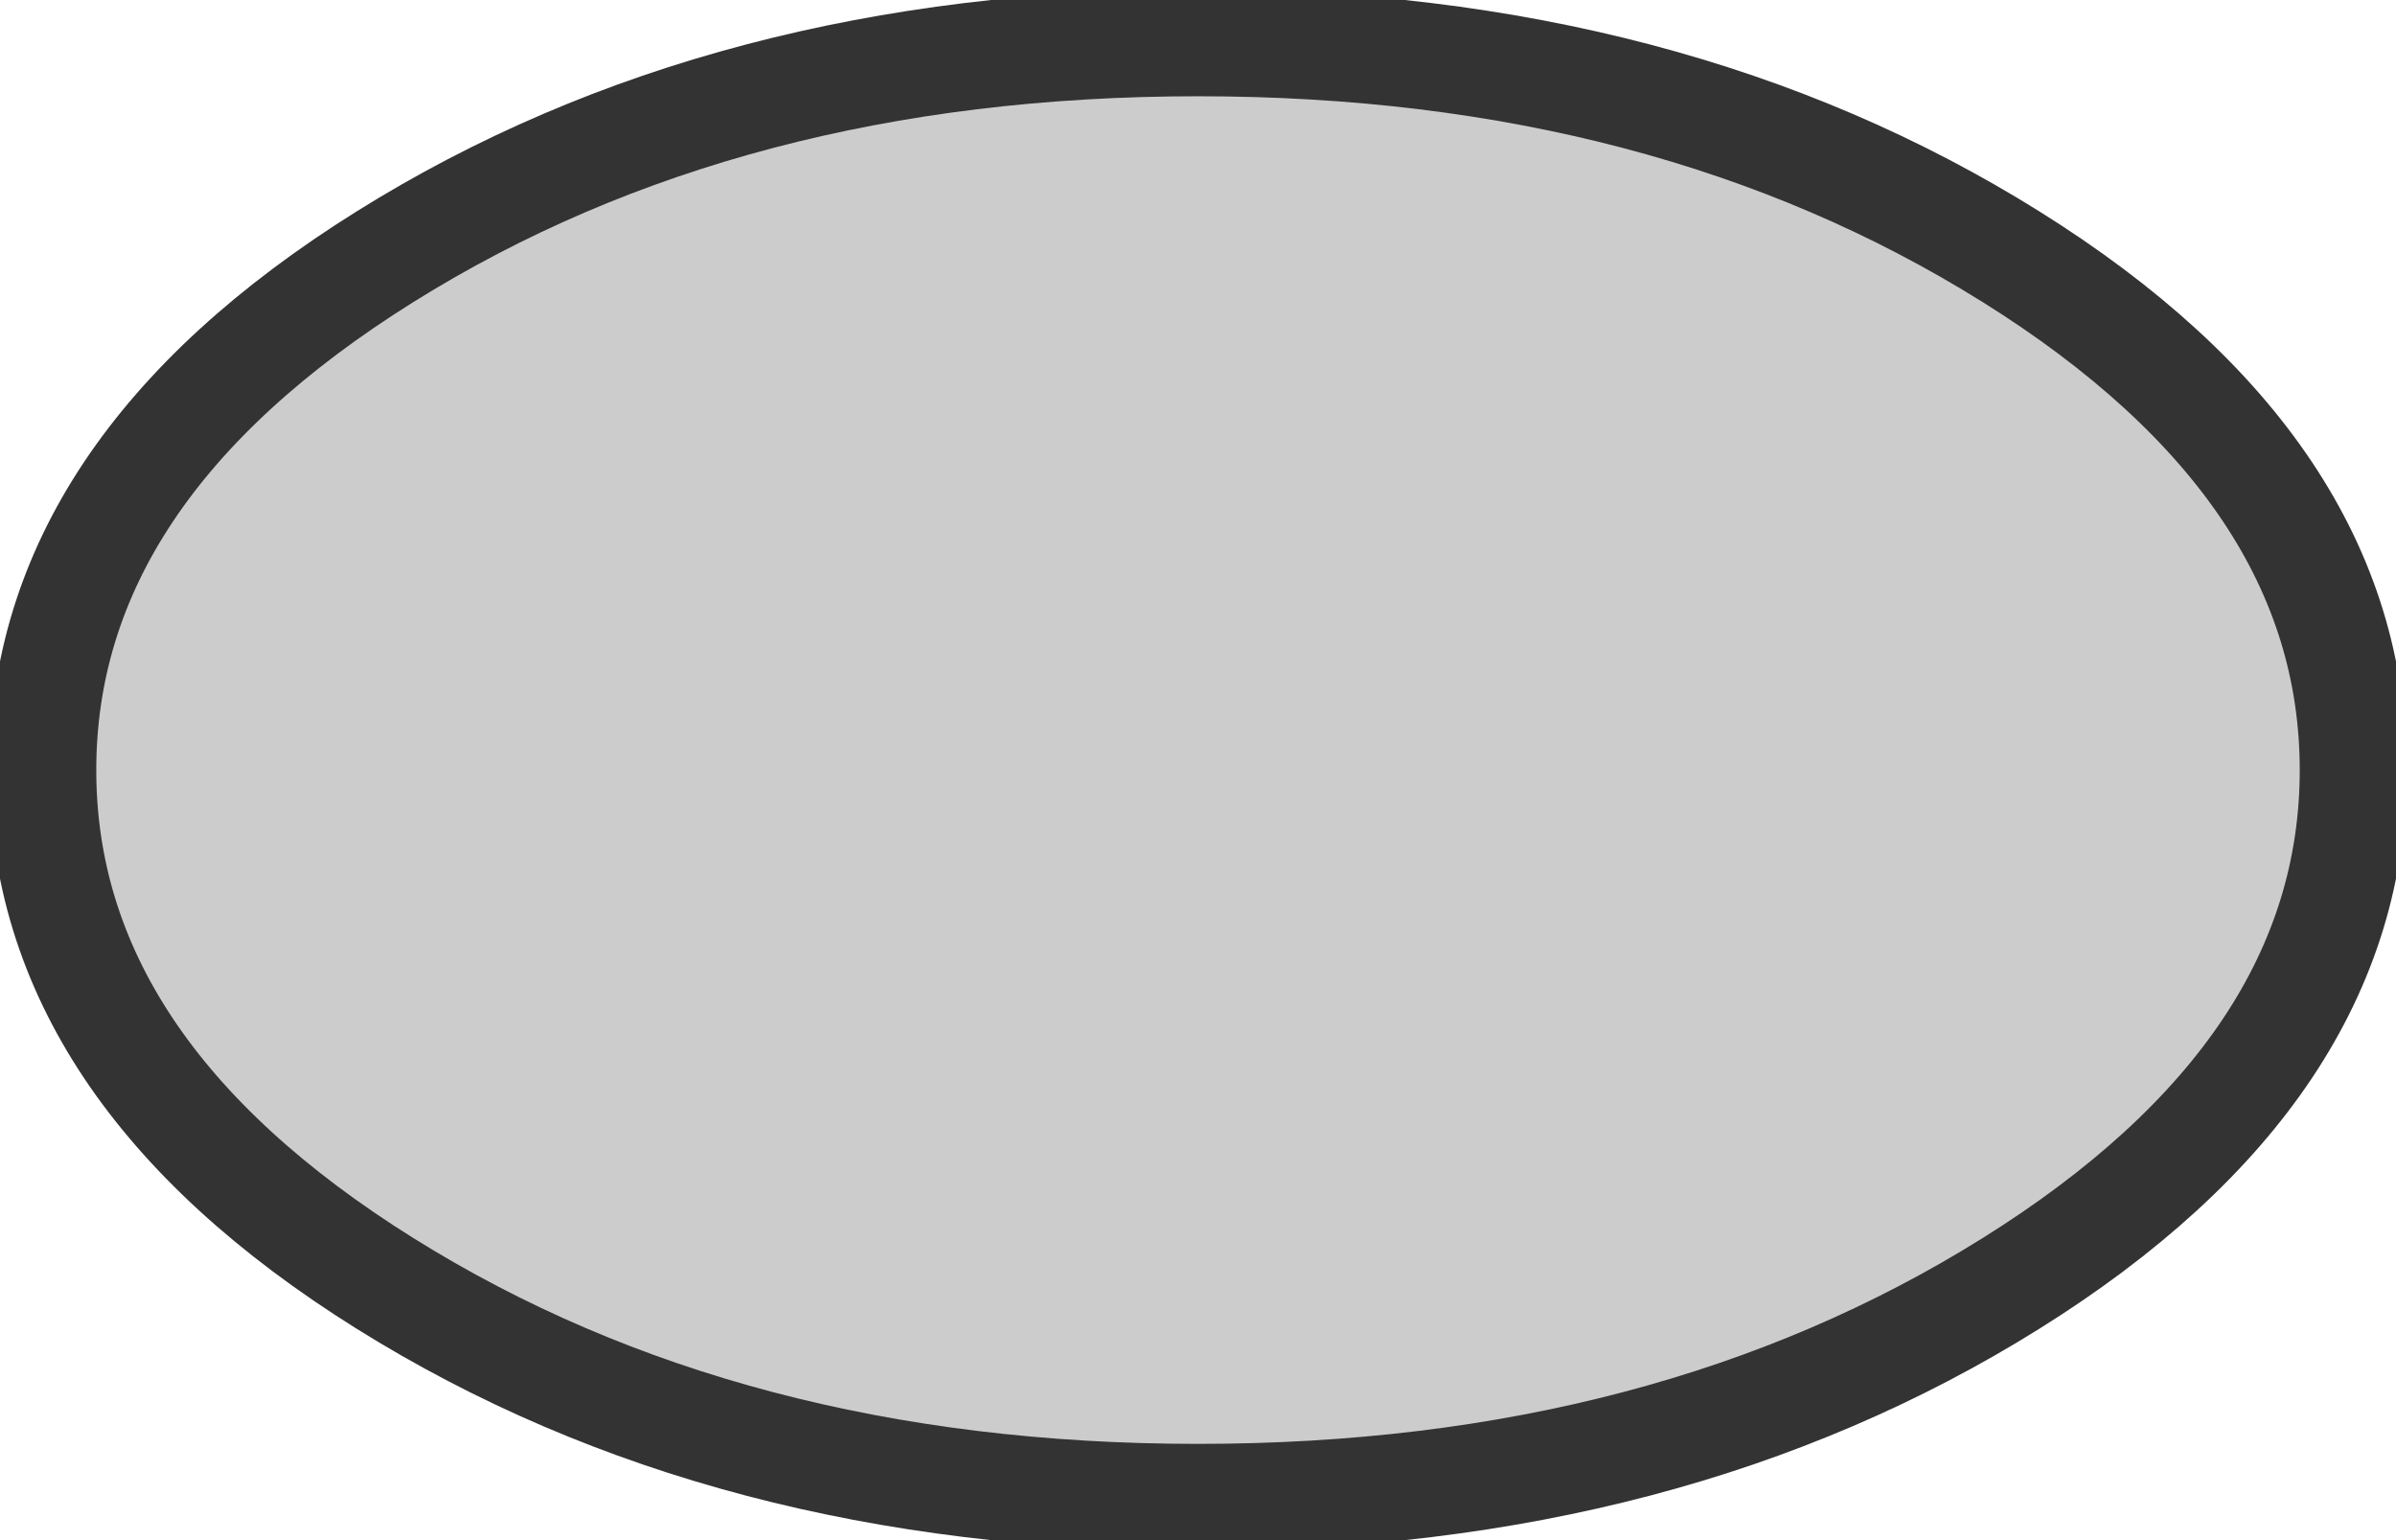 <?xml version="1.0" encoding="UTF-8" standalone="no"?>
<svg xmlns:xlink="http://www.w3.org/1999/xlink" height="3.6px" width="5.6px" xmlns="http://www.w3.org/2000/svg">
  <g transform="matrix(1.0, 0.0, 0.0, 1.0, 2.8, 1.8)">
    <path d="M2.7 0.0 Q2.7 0.7 1.9 1.2 1.1 1.7 0.0 1.7 -1.1 1.7 -1.9 1.2 -2.7 0.7 -2.7 0.0 -2.7 -0.7 -1.9 -1.2 -1.1 -1.7 0.0 -1.7 1.1 -1.7 1.9 -1.2 2.7 -0.7 2.7 0.0" fill="#cccccc" fill-rule="evenodd" stroke="none"/>
    <path d="M2.7 0.0 Q2.7 0.7 1.9 1.2 1.1 1.7 0.0 1.7 -1.1 1.7 -1.9 1.2 -2.7 0.7 -2.7 0.0 -2.7 -0.7 -1.9 -1.2 -1.1 -1.7 0.0 -1.7 1.1 -1.7 1.9 -1.2 2.7 -0.7 2.7 0.0 Z" fill="none" stroke="#333333" stroke-linecap="round" stroke-linejoin="round" stroke-width="0.25"/>
  </g>
</svg>
